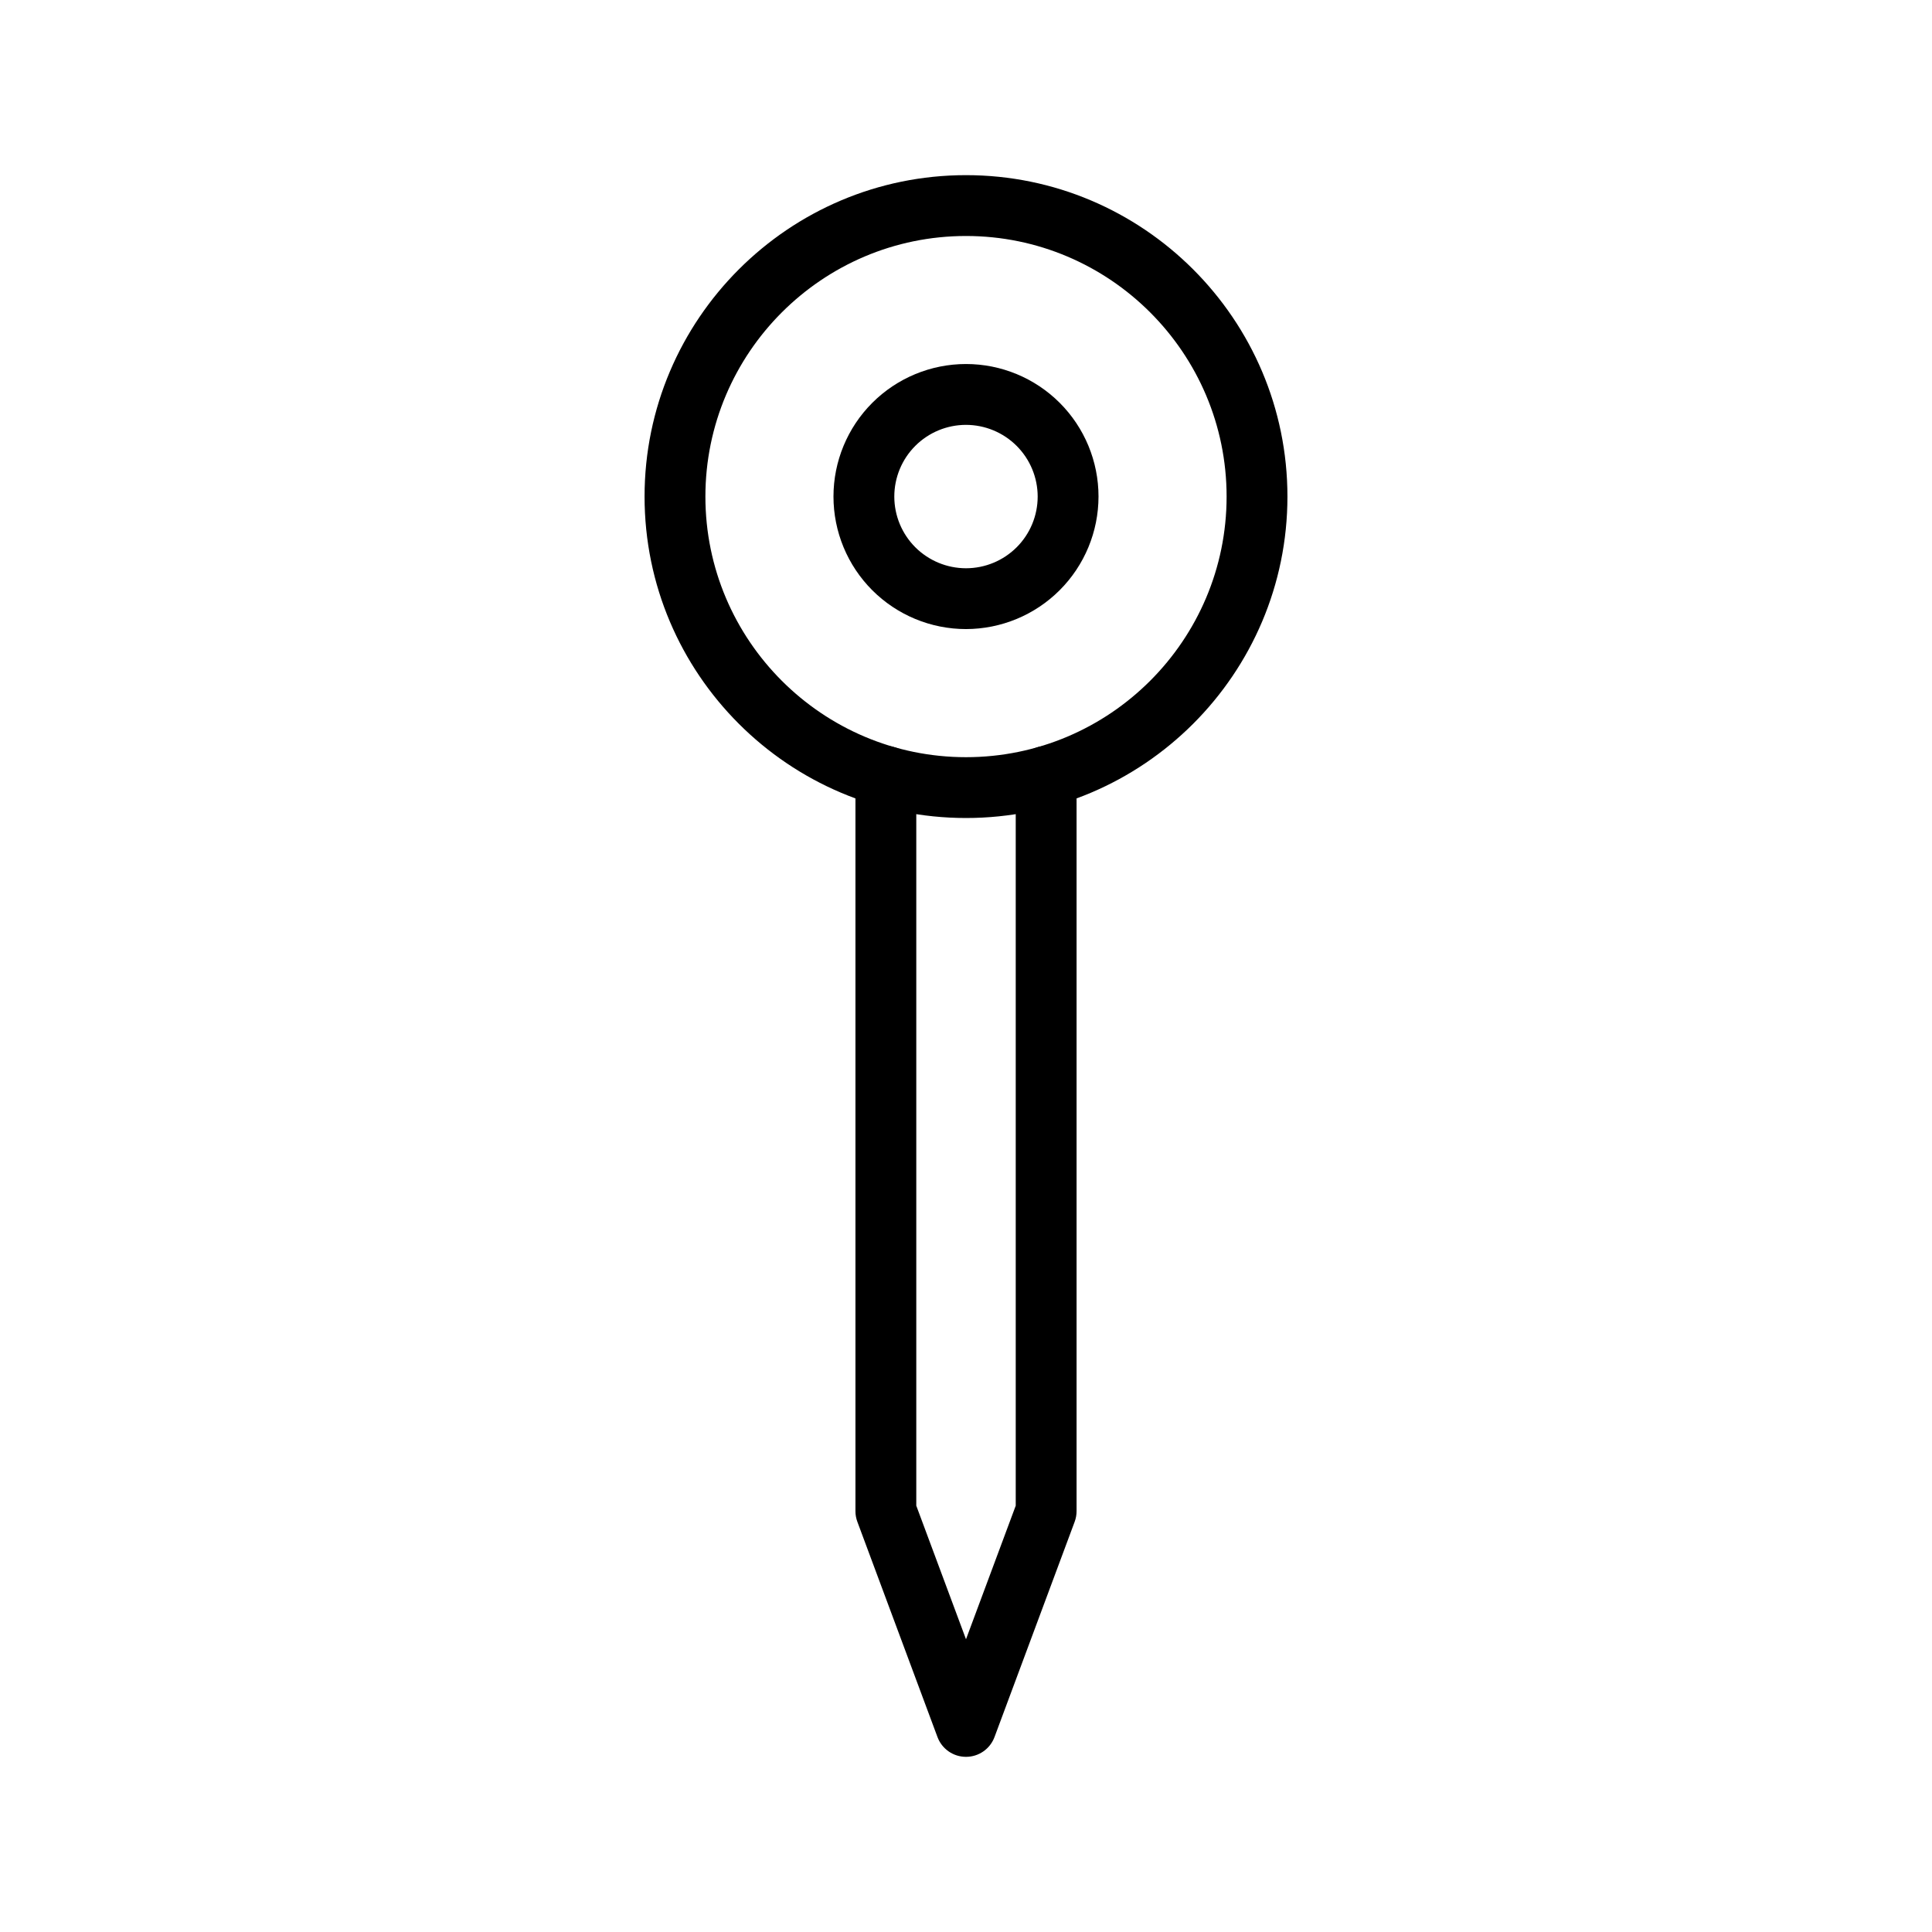 <?xml version="1.0" encoding="UTF-8"?>
<!-- Uploaded to: SVG Repo, www.svgrepo.com, Generator: SVG Repo Mixer Tools -->
<svg fill="#000000" width="800px" height="800px" version="1.1" viewBox="144 144 512 512" xmlns="http://www.w3.org/2000/svg">
 <g>
  <path d="m400 360.78c-46.969 0-85.184-38.207-85.184-85.18-0.004-46.969 38.211-85.184 85.184-85.184 46.969 0 85.184 38.215 85.184 85.184s-38.215 85.18-85.184 85.18zm0-154.24c-38.078 0-69.062 30.98-69.062 69.062 0 38.082 30.984 69.059 69.062 69.059s69.062-30.98 69.062-69.059-30.984-69.062-69.062-69.062z"/>
  <path d="m400 310.71c-9.316 0-18.25-3.703-24.836-10.289-6.586-6.586-10.285-15.52-10.285-24.836 0-9.312 3.699-18.246 10.289-24.832 6.586-6.586 15.52-10.285 24.832-10.285 9.316 0 18.25 3.703 24.836 10.289 6.586 6.586 10.285 15.52 10.281 24.836-0.008 9.312-3.711 18.238-10.297 24.82-6.586 6.582-15.512 10.285-24.82 10.297zm0-54.113v-0.004c-5.039 0-9.871 2.004-13.438 5.566-3.562 3.562-5.562 8.395-5.562 13.434 0 5.039 2 9.871 5.562 13.434 3.566 3.562 8.398 5.566 13.438 5.566s9.871-2.004 13.434-5.566 5.562-8.395 5.562-13.434c-0.004-5.035-2.008-9.863-5.57-13.426s-8.391-5.566-13.426-5.574z"/>
  <path d="m400 609.58c-3.371 0.004-6.383-2.09-7.559-5.25l-21.234-57.051c-0.336-0.898-0.508-1.852-0.504-2.809v-194.72c0-4.453 3.609-8.062 8.059-8.062 4.453 0 8.062 3.609 8.062 8.062v193.27l13.176 35.398 13.18-35.398v-193.27c0-4.453 3.609-8.062 8.059-8.062 4.453 0 8.062 3.609 8.062 8.062v194.72c0 0.957-0.168 1.91-0.504 2.809l-21.242 57.051c-1.172 3.16-4.188 5.254-7.555 5.25z"/>
 </g>
</svg>